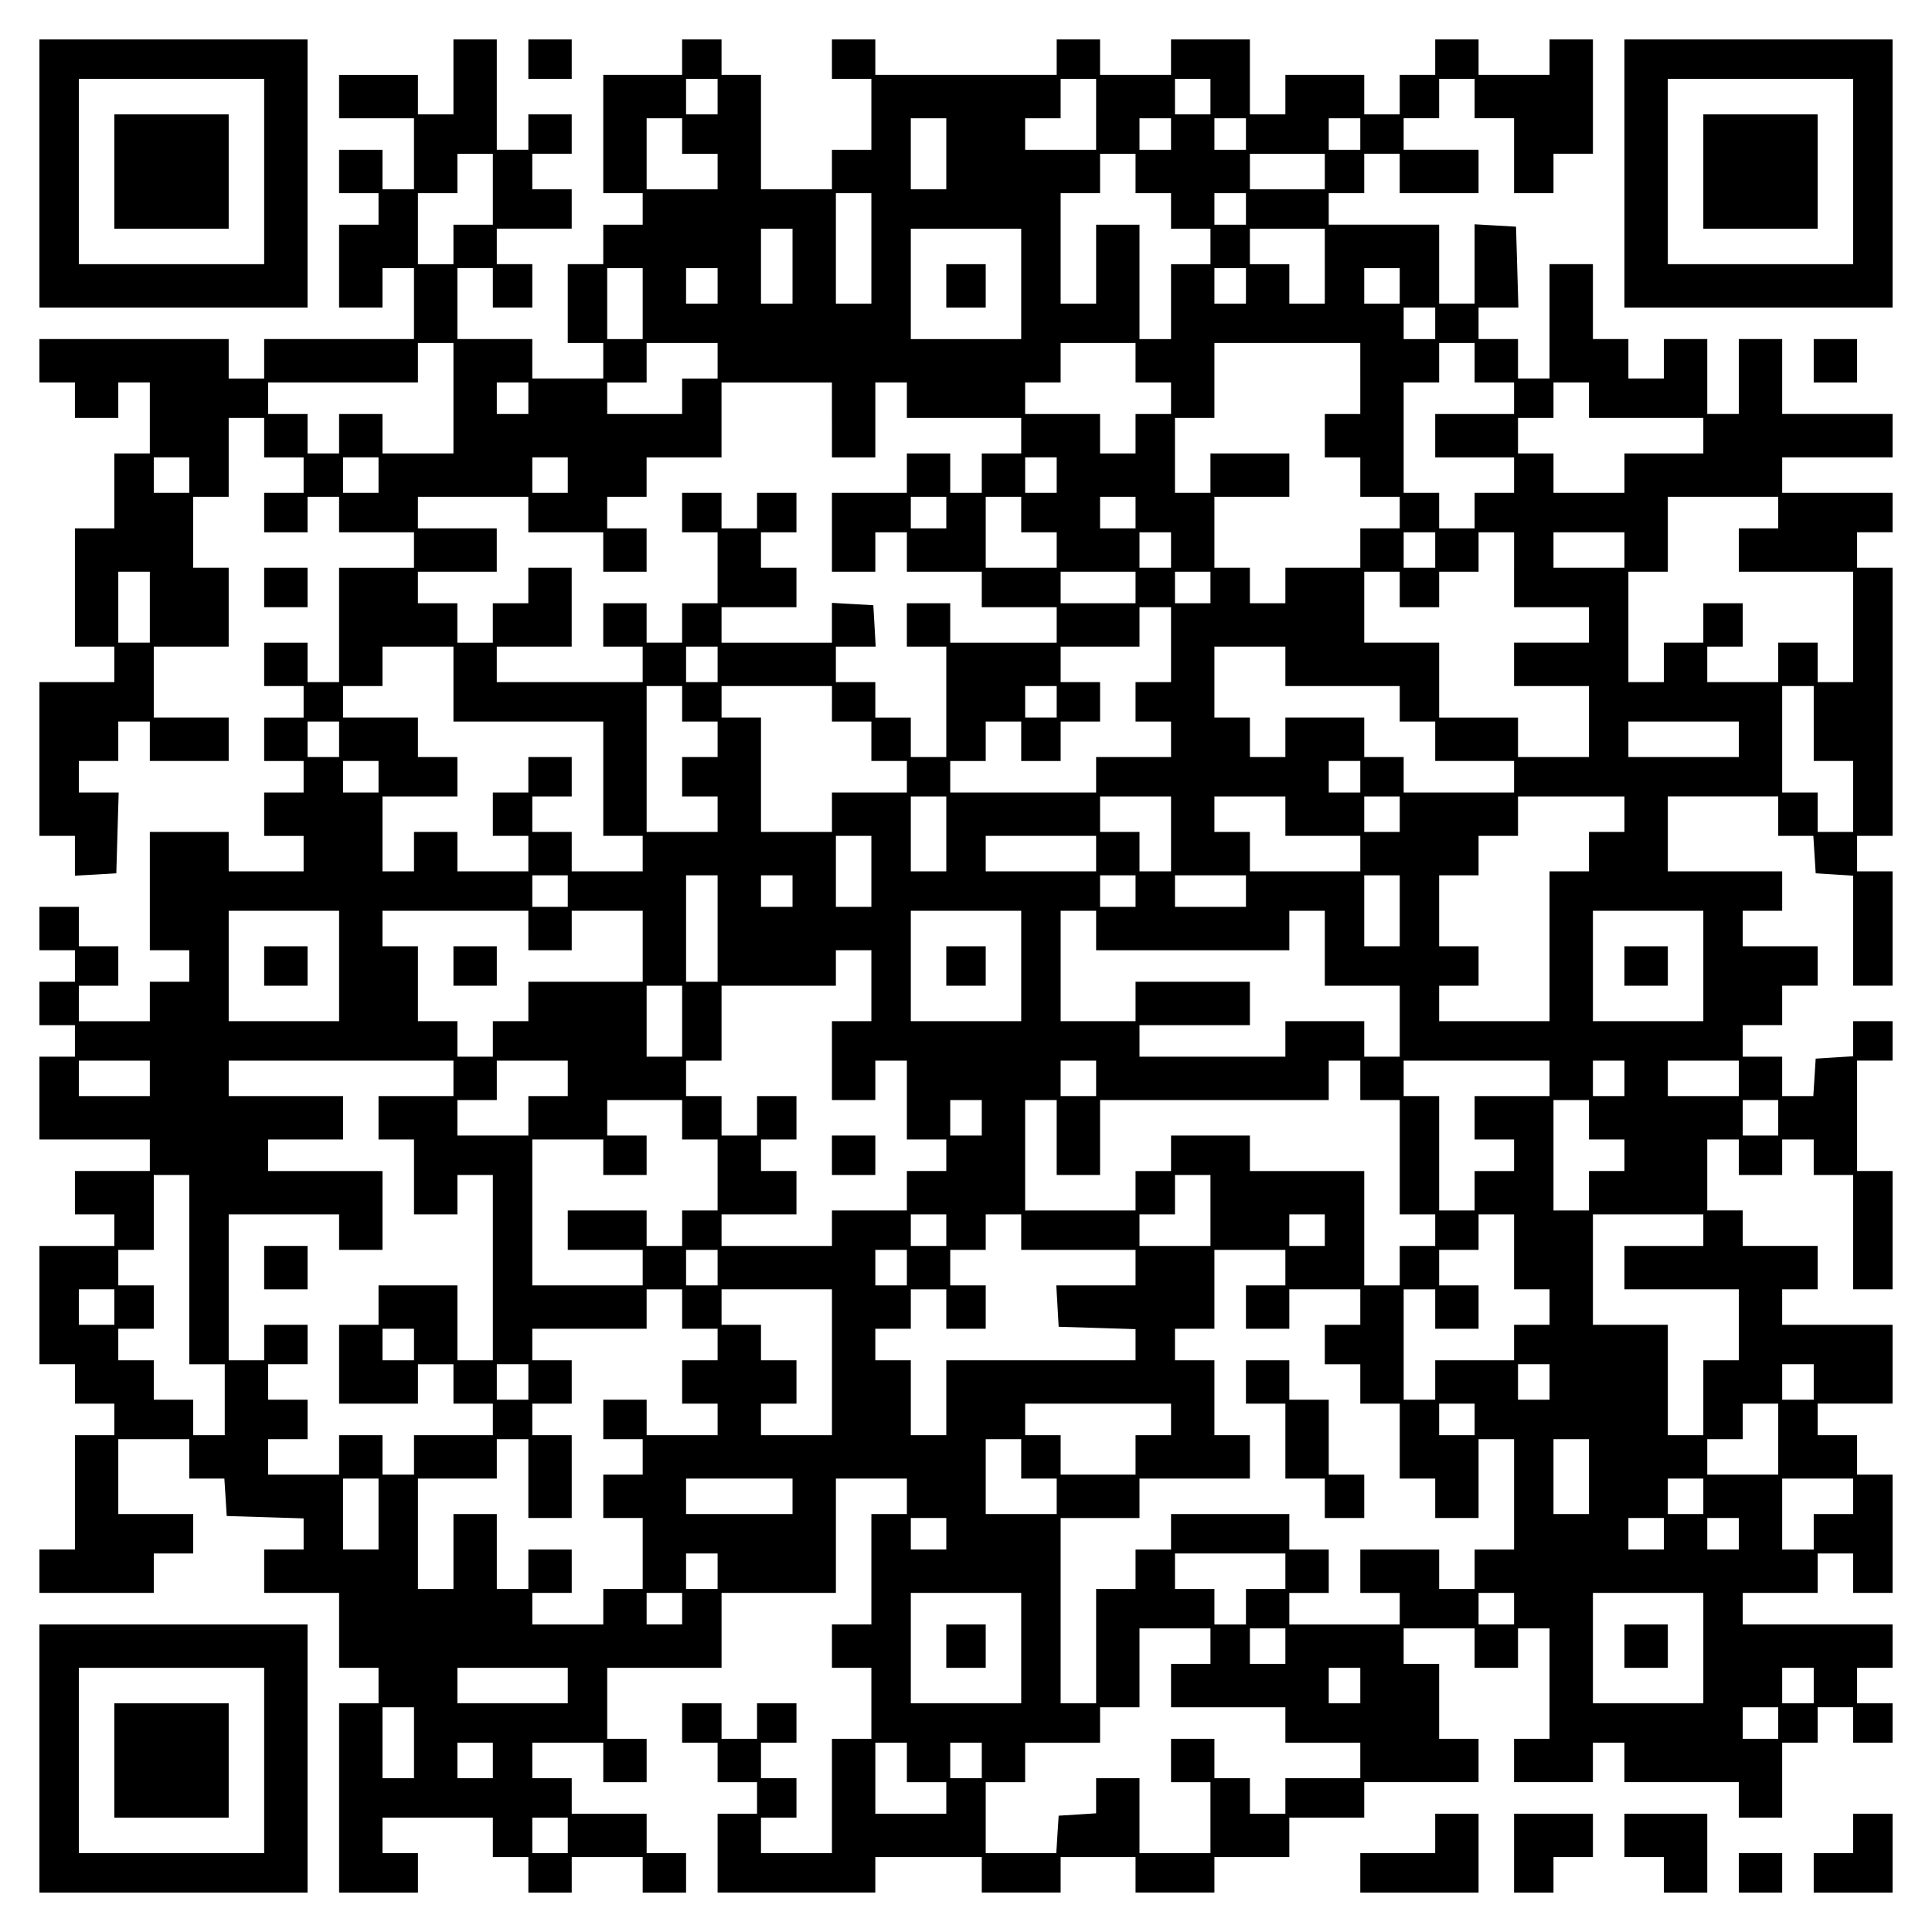<?xml version="1.0" encoding="UTF-8" standalone="yes"?>
<svg version="1.0" xmlns="http://www.w3.org/2000/svg" width="100mm" height="100mm" viewBox="0 0 490 490" preserveAspectRatio="xMidYMid meet">
  <g transform="translate(0,490) scale(0.1,-0.1)" fill="#000000" stroke="none">
    <path d="M100 4460 l0 -340 340 0 340 0 0 340 0 340 -340 0 -340 0 0 -340z
m570 5 l0 -235 -235 0 -235 0 0 235 0 235 235 0 235 0 0 -235z"/>
    <path d="M290 4465 l0 -145 145 0 145 0 0 145 0 145 -145 0 -145 0 0 -145z"/>
    <path d="M1150 4705 l0 -95 -45 0 -45 0 0 50 0 50 -100 0 -100 0 0 -55 0 -55
95 0 95 0 0 -90 0 -90 -40 0 -40 0 0 50 0 50 -55 0 -55 0 0 -55 0 -55 50 0 50
0 0 -40 0 -40 -50 0 -50 0 0 -105 0 -105 55 0 55 0 0 50 0 50 40 0 40 0 0 -90
0 -90 -190 0 -190 0 0 -50 0 -50 -45 0 -45 0 0 50 0 50 -240 0 -240 0 0 -55 0
-55 45 0 45 0 0 -45 0 -45 55 0 55 0 0 45 0 45 40 0 40 0 0 -90 0 -90 -45 0
-45 0 0 -95 0 -95 -50 0 -50 0 0 -150 0 -150 50 0 50 0 0 -45 0 -45 -95 0 -95
0 0 -195 0 -195 45 0 45 0 0 -51 0 -50 53 3 52 3 3 103 3 102 -51 0 -50 0 0
40 0 40 50 0 50 0 0 50 0 50 40 0 40 0 0 -50 0 -50 100 0 100 0 0 55 0 55 -95
0 -95 0 0 90 0 90 95 0 95 0 0 100 0 100 -45 0 -45 0 0 90 0 90 45 0 45 0 0
100 0 100 45 0 45 0 0 -50 0 -50 50 0 50 0 0 -45 0 -45 -50 0 -50 0 0 -50 0
-50 55 0 55 0 0 45 0 45 40 0 40 0 0 -45 0 -45 95 0 95 0 0 -45 0 -45 -95 0
-95 0 0 -145 0 -145 -40 0 -40 0 0 50 0 50 -55 0 -55 0 0 -55 0 -55 50 0 50 0
0 -40 0 -40 -50 0 -50 0 0 -55 0 -55 50 0 50 0 0 -40 0 -40 -50 0 -50 0 0 -55
0 -55 50 0 50 0 0 -45 0 -45 -95 0 -95 0 0 50 0 50 -100 0 -100 0 0 -150 0
-150 50 0 50 0 0 -40 0 -40 -50 0 -50 0 0 -50 0 -50 -90 0 -90 0 0 45 0 45 50
0 50 0 0 50 0 50 -50 0 -50 0 0 50 0 50 -50 0 -50 0 0 -55 0 -55 45 0 45 0 0
-40 0 -40 -45 0 -45 0 0 -55 0 -55 45 0 45 0 0 -40 0 -40 -45 0 -45 0 0 -105
0 -105 140 0 140 0 0 -40 0 -40 -95 0 -95 0 0 -55 0 -55 50 0 50 0 0 -40 0
-40 -95 0 -95 0 0 -150 0 -150 45 0 45 0 0 -50 0 -50 50 0 50 0 0 -40 0 -40
-50 0 -50 0 0 -145 0 -145 -45 0 -45 0 0 -55 0 -55 145 0 145 0 0 50 0 50 50
0 50 0 0 50 0 50 -95 0 -95 0 0 95 0 95 90 0 90 0 0 -50 0 -50 44 0 45 0 3
-47 3 -48 98 -3 97 -3 0 -39 0 -40 -50 0 -50 0 0 -55 0 -55 95 0 95 0 0 -95 0
-95 50 0 50 0 0 -45 0 -45 -50 0 -50 0 0 -240 0 -240 100 0 100 0 0 50 0 50
-45 0 -45 0 0 45 0 45 140 0 140 0 0 -50 0 -50 45 0 45 0 0 -45 0 -45 55 0 55
0 0 45 0 45 90 0 90 0 0 -45 0 -45 55 0 55 0 0 50 0 50 -50 0 -50 0 0 50 0 50
-95 0 -95 0 0 45 0 45 -50 0 -50 0 0 45 0 45 90 0 90 0 0 -50 0 -50 55 0 55 0
0 55 0 55 -50 0 -50 0 0 90 0 90 145 0 145 0 0 95 0 95 145 0 145 0 0 145 0
145 90 0 90 0 0 -45 0 -45 -45 0 -45 0 0 -140 0 -140 -50 0 -50 0 0 -55 0 -55
50 0 50 0 0 -90 0 -90 -50 0 -50 0 0 -145 0 -145 -90 0 -90 0 0 45 0 45 45 0
45 0 0 50 0 50 -45 0 -45 0 0 45 0 45 45 0 45 0 0 50 0 50 -50 0 -50 0 0 -45
0 -45 -45 0 -45 0 0 45 0 45 -50 0 -50 0 0 -50 0 -50 45 0 45 0 0 -50 0 -50
50 0 50 0 0 -40 0 -40 -50 0 -50 0 0 -100 0 -100 200 0 200 0 0 45 0 45 135 0
135 0 0 -45 0 -45 100 0 100 0 0 45 0 45 95 0 95 0 0 -45 0 -45 100 0 100 0 0
45 0 45 95 0 95 0 0 50 0 50 95 0 95 0 0 45 0 45 145 0 145 0 0 55 0 55 -50 0
-50 0 0 95 0 95 -45 0 -45 0 0 45 0 45 90 0 90 0 0 -50 0 -50 55 0 55 0 0 50
0 50 40 0 40 0 0 -140 0 -140 -45 0 -45 0 0 -55 0 -55 100 0 100 0 0 50 0 50
40 0 40 0 0 -50 0 -50 145 0 145 0 0 -45 0 -45 55 0 55 0 0 95 0 95 45 0 45 0
0 45 0 45 45 0 45 0 0 -45 0 -45 50 0 50 0 0 50 0 50 -45 0 -45 0 0 45 0 45
45 0 45 0 0 55 0 55 -190 0 -190 0 0 40 0 40 95 0 95 0 0 50 0 50 45 0 45 0 0
-50 0 -50 50 0 50 0 0 150 0 150 -45 0 -45 0 0 50 0 50 -50 0 -50 0 0 40 0 40
95 0 95 0 0 100 0 100 -140 0 -140 0 0 45 0 45 45 0 45 0 0 55 0 55 -95 0 -95
0 0 45 0 45 -45 0 -45 0 0 90 0 90 40 0 40 0 0 -45 0 -45 55 0 55 0 0 45 0 45
40 0 40 0 0 -45 0 -45 50 0 50 0 0 -145 0 -145 50 0 50 0 0 150 0 150 -45 0
-45 0 0 140 0 140 45 0 45 0 0 50 0 50 -50 0 -50 0 0 -44 0 -45 -47 -3 -48 -3
-3 -48 -3 -47 -40 0 -39 0 0 50 0 50 -50 0 -50 0 0 40 0 40 50 0 50 0 0 50 0
50 45 0 45 0 0 50 0 50 -95 0 -95 0 0 45 0 45 50 0 50 0 0 50 0 50 -145 0
-145 0 0 95 0 95 140 0 140 0 0 -50 0 -50 44 0 45 0 3 -47 3 -48 48 -3 47 -3
0 -140 0 -139 50 0 50 0 0 145 0 145 -45 0 -45 0 0 45 0 45 45 0 45 0 0 340 0
340 -45 0 -45 0 0 45 0 45 45 0 45 0 0 50 0 50 -140 0 -140 0 0 45 0 45 140 0
140 0 0 55 0 55 -140 0 -140 0 0 95 0 95 -55 0 -55 0 0 -95 0 -95 -40 0 -40 0
0 95 0 95 -55 0 -55 0 0 -50 0 -50 -45 0 -45 0 0 50 0 50 -45 0 -45 0 0 95 0
95 -55 0 -55 0 0 -145 0 -145 -40 0 -40 0 0 50 0 50 -50 0 -50 0 0 40 0 40 50
0 51 0 -3 103 -3 102 -52 3 -53 3 0 -100 0 -101 -45 0 -45 0 0 100 0 100 -140
0 -140 0 0 40 0 40 45 0 45 0 0 50 0 50 45 0 45 0 0 -50 0 -50 100 0 100 0 0
55 0 55 -95 0 -95 0 0 40 0 40 45 0 45 0 0 50 0 50 45 0 45 0 0 -50 0 -50 50
0 50 0 0 -95 0 -95 50 0 50 0 0 50 0 50 50 0 50 0 0 145 0 145 -55 0 -55 0 0
-45 0 -45 -90 0 -90 0 0 45 0 45 -55 0 -55 0 0 -45 0 -45 -45 0 -45 0 0 -50 0
-50 -45 0 -45 0 0 50 0 50 -100 0 -100 0 0 -50 0 -50 -45 0 -45 0 0 95 0 95
-100 0 -100 0 0 -45 0 -45 -90 0 -90 0 0 45 0 45 -55 0 -55 0 0 -45 0 -45
-230 0 -230 0 0 45 0 45 -55 0 -55 0 0 -50 0 -50 50 0 50 0 0 -90 0 -90 -50 0
-50 0 0 -50 0 -50 -90 0 -90 0 0 145 0 145 -50 0 -50 0 0 45 0 45 -50 0 -50 0
0 -45 0 -45 -100 0 -100 0 0 -150 0 -150 50 0 50 0 0 -40 0 -40 -50 0 -50 0 0
-50 0 -50 -45 0 -45 0 0 -100 0 -100 45 0 45 0 0 -45 0 -45 -90 0 -90 0 0 50
0 50 -95 0 -95 0 0 90 0 90 45 0 45 0 0 -50 0 -50 50 0 50 0 0 55 0 55 -45 0
-45 0 0 45 0 45 95 0 95 0 0 50 0 50 -50 0 -50 0 0 45 0 45 50 0 50 0 0 50 0
50 -55 0 -55 0 0 -45 0 -45 -40 0 -40 0 0 140 0 140 -55 0 -55 0 0 -95z m670
-50 l0 -45 -40 0 -40 0 0 45 0 45 40 0 40 0 0 -45z m960 -45 l0 -90 -90 0 -90
0 0 40 0 40 45 0 45 0 0 50 0 50 45 0 45 0 0 -90z m290 45 l0 -45 -45 0 -45 0
0 45 0 45 45 0 45 0 0 -45z m-1340 -100 l0 -45 45 0 45 0 0 -45 0 -45 -90 0
-90 0 0 90 0 90 45 0 45 0 0 -45z m670 -45 l0 -90 -45 0 -45 0 0 90 0 90 45 0
45 0 0 -90z m570 50 l0 -40 -40 0 -40 0 0 40 0 40 40 0 40 0 0 -40z m190 0 l0
-40 -40 0 -40 0 0 40 0 40 40 0 40 0 0 -40z m290 0 l0 -40 -40 0 -40 0 0 40 0
40 40 0 40 0 0 -40z m-2200 -140 l0 -90 -50 0 -50 0 0 -50 0 -50 -45 0 -45 0
0 90 0 90 50 0 50 0 0 50 0 50 45 0 45 0 0 -90z m1630 40 l0 -50 45 0 45 0 0
-45 0 -45 50 0 50 0 0 -45 0 -45 -50 0 -50 0 0 -95 0 -95 -40 0 -40 0 0 145 0
145 -55 0 -55 0 0 -100 0 -100 -45 0 -45 0 0 140 0 140 50 0 50 0 0 50 0 50
45 0 45 0 0 -50z m480 5 l0 -45 -95 0 -95 0 0 45 0 45 95 0 95 0 0 -45z
m-1150 -195 l0 -140 -45 0 -45 0 0 140 0 140 45 0 45 0 0 -140z m950 100 l0
-40 -40 0 -40 0 0 40 0 40 40 0 40 0 0 -40z m-1150 -145 l0 -95 -40 0 -40 0 0
95 0 95 40 0 40 0 0 -95z m580 -45 l0 -140 -140 0 -140 0 0 140 0 140 140 0
140 0 0 -140z m770 45 l0 -95 -45 0 -45 0 0 50 0 50 -50 0 -50 0 0 45 0 45 95
0 95 0 0 -95z m-1730 -95 l0 -90 -45 0 -45 0 0 90 0 90 45 0 45 0 0 -90z m190
45 l0 -45 -40 0 -40 0 0 45 0 45 40 0 40 0 0 -45z m1340 0 l0 -45 -40 0 -40 0
0 45 0 45 40 0 40 0 0 -45z m390 0 l0 -45 -45 0 -45 0 0 45 0 45 45 0 45 0 0
-45z m90 -95 l0 -40 -40 0 -40 0 0 40 0 40 40 0 40 0 0 -40z m-2490 -190 l0
-140 -90 0 -90 0 0 50 0 50 -55 0 -55 0 0 -50 0 -50 -40 0 -40 0 0 50 0 50
-50 0 -50 0 0 40 0 40 190 0 190 0 0 50 0 50 45 0 45 0 0 -140z m670 95 l0
-45 -45 0 -45 0 0 -45 0 -45 -95 0 -95 0 0 40 0 40 50 0 50 0 0 50 0 50 90 0
90 0 0 -45z m1060 -5 l0 -50 45 0 45 0 0 -40 0 -40 -45 0 -45 0 0 -50 0 -50
-45 0 -45 0 0 50 0 50 -95 0 -95 0 0 40 0 40 45 0 45 0 0 50 0 50 95 0 95 0 0
-50z m570 -40 l0 -90 -45 0 -45 0 0 -55 0 -55 45 0 45 0 0 -50 0 -50 50 0 50
0 0 -40 0 -40 -50 0 -50 0 0 -50 0 -50 -95 0 -95 0 0 -45 0 -45 -45 0 -45 0 0
45 0 45 -45 0 -45 0 0 90 0 90 95 0 95 0 0 55 0 55 -100 0 -100 0 0 -50 0 -50
-45 0 -45 0 0 95 0 95 50 0 50 0 0 95 0 95 185 0 185 0 0 -90z m290 40 l0 -50
50 0 50 0 0 -40 0 -40 -100 0 -100 0 0 -55 0 -55 100 0 100 0 0 -45 0 -45 -50
0 -50 0 0 -45 0 -45 -45 0 -45 0 0 45 0 45 -45 0 -45 0 0 140 0 140 45 0 45 0
0 50 0 50 45 0 45 0 0 -50z m-2400 -90 l0 -40 -40 0 -40 0 0 40 0 40 40 0 40
0 0 -40z m770 -55 l0 -95 55 0 55 0 0 95 0 95 40 0 40 0 0 -45 0 -45 145 0
145 0 0 -45 0 -45 -50 0 -50 0 0 -50 0 -50 -40 0 -40 0 0 50 0 50 -55 0 -55 0
0 -50 0 -50 -95 0 -95 0 0 -100 0 -100 55 0 55 0 0 50 0 50 40 0 40 0 0 -50 0
-50 95 0 95 0 0 -45 0 -45 95 0 95 0 0 -45 0 -45 -135 0 -135 0 0 50 0 50 -55
0 -55 0 0 -55 0 -55 50 0 50 0 0 -140 0 -140 -45 0 -45 0 0 50 0 50 -45 0 -45
0 0 45 0 45 -50 0 -50 0 0 45 0 45 51 0 50 0 -3 53 -3 52 -52 3 -53 3 0 -50 0
-51 -140 0 -140 0 0 45 0 45 95 0 95 0 0 50 0 50 -45 0 -45 0 0 45 0 45 45 0
45 0 0 50 0 50 -50 0 -50 0 0 -45 0 -45 -45 0 -45 0 0 45 0 45 -50 0 -50 0 0
-50 0 -50 45 0 45 0 0 -90 0 -90 -45 0 -45 0 0 -50 0 -50 -45 0 -45 0 0 50 0
50 -55 0 -55 0 0 -55 0 -55 50 0 50 0 0 -45 0 -45 -185 0 -185 0 0 45 0 45 95
0 95 0 0 100 0 100 -55 0 -55 0 0 -45 0 -45 -45 0 -45 0 0 -50 0 -50 -45 0
-45 0 0 50 0 50 -50 0 -50 0 0 40 0 40 100 0 100 0 0 55 0 55 -100 0 -100 0 0
40 0 40 140 0 140 0 0 -45 0 -45 95 0 95 0 0 -50 0 -50 55 0 55 0 0 55 0 55
-50 0 -50 0 0 40 0 40 50 0 50 0 0 50 0 50 95 0 95 0 0 95 0 95 140 0 140 0 0
-95z m1920 50 l0 -45 145 0 145 0 0 -45 0 -45 -100 0 -100 0 0 -50 0 -50 -90
0 -90 0 0 50 0 50 -45 0 -45 0 0 45 0 45 45 0 45 0 0 45 0 45 45 0 45 0 0 -45z
m-3550 -190 l0 -45 -45 0 -45 0 0 45 0 45 45 0 45 0 0 -45z m480 0 l0 -45 -45
0 -45 0 0 45 0 45 45 0 45 0 0 -45z m480 0 l0 -45 -45 0 -45 0 0 45 0 45 45 0
45 0 0 -45z m1240 0 l0 -45 -40 0 -40 0 0 45 0 45 40 0 40 0 0 -45z m-280 -95
l0 -40 -45 0 -45 0 0 40 0 40 45 0 45 0 0 -40z m190 -5 l0 -45 45 0 45 0 0
-45 0 -45 -90 0 -90 0 0 90 0 90 45 0 45 0 0 -45z m290 5 l0 -40 -45 0 -45 0
0 40 0 40 45 0 45 0 0 -40z m1630 0 l0 -40 -50 0 -50 0 0 -55 0 -55 145 0 145
0 0 -140 0 -140 -45 0 -45 0 0 50 0 50 -50 0 -50 0 0 -50 0 -50 -90 0 -90 0 0
45 0 45 45 0 45 0 0 55 0 55 -50 0 -50 0 0 -50 0 -50 -50 0 -50 0 0 -50 0 -50
-45 0 -45 0 0 140 0 140 50 0 50 0 0 95 0 95 140 0 140 0 0 -40z m-1540 -95
l0 -45 -40 0 -40 0 0 45 0 45 40 0 40 0 0 -45z m670 0 l0 -45 -40 0 -40 0 0
45 0 45 40 0 40 0 0 -45z m200 -50 l0 -95 95 0 95 0 0 -45 0 -45 -95 0 -95 0
0 -55 0 -55 95 0 95 0 0 -90 0 -90 -90 0 -90 0 0 50 0 50 -100 0 -100 0 0 95
0 95 -95 0 -95 0 0 90 0 90 45 0 45 0 0 -45 0 -45 50 0 50 0 0 45 0 45 50 0
50 0 0 50 0 50 45 0 45 0 0 -95z m280 50 l0 -45 -90 0 -90 0 0 45 0 45 90 0
90 0 0 -45z m-3740 -145 l0 -90 -40 0 -40 0 0 90 0 90 40 0 40 0 0 -90z m2500
50 l0 -40 -95 0 -95 0 0 40 0 40 95 0 95 0 0 -40z m190 0 l0 -40 -45 0 -45 0
0 40 0 40 45 0 45 0 0 -40z m-100 -145 l0 -95 -45 0 -45 0 0 -50 0 -50 45 0
45 0 0 -45 0 -45 -95 0 -95 0 0 -45 0 -45 -185 0 -185 0 0 40 0 40 45 0 45 0
0 50 0 50 45 0 45 0 0 -50 0 -50 50 0 50 0 0 50 0 50 50 0 50 0 0 50 0 50 -50
0 -50 0 0 45 0 45 100 0 100 0 0 50 0 50 40 0 40 0 0 -95z m-1820 -100 l0 -95
190 0 190 0 0 -145 0 -145 50 0 50 0 0 -45 0 -45 -90 0 -90 0 0 50 0 50 -50 0
-50 0 0 45 0 45 50 0 50 0 0 50 0 50 -55 0 -55 0 0 -45 0 -45 -45 0 -45 0 0
-55 0 -55 45 0 45 0 0 -45 0 -45 -90 0 -90 0 0 50 0 50 -55 0 -55 0 0 -50 0
-50 -40 0 -40 0 0 95 0 95 95 0 95 0 0 50 0 50 -50 0 -50 0 0 50 0 50 -95 0
-95 0 0 40 0 40 50 0 50 0 0 50 0 50 90 0 90 0 0 -95z m670 50 l0 -45 -40 0
-40 0 0 45 0 45 40 0 40 0 0 -45z m1440 -5 l0 -50 145 0 145 0 0 -45 0 -45 45
0 45 0 0 -50 0 -50 100 0 100 0 0 -40 0 -40 -140 0 -140 0 0 45 0 45 -50 0
-50 0 0 50 0 50 -100 0 -100 0 0 -50 0 -50 -45 0 -45 0 0 50 0 50 -45 0 -45 0
0 90 0 90 90 0 90 0 0 -50z m-1530 -95 l0 -45 45 0 45 0 0 -45 0 -45 -45 0
-45 0 0 -50 0 -50 45 0 45 0 0 -45 0 -45 -90 0 -90 0 0 185 0 185 45 0 45 0 0
-45z m380 0 l0 -45 50 0 50 0 0 -50 0 -50 45 0 45 0 0 -40 0 -40 -95 0 -95 0
0 -50 0 -50 -90 0 -90 0 0 145 0 145 -50 0 -50 0 0 40 0 40 140 0 140 0 0 -45z
m570 5 l0 -40 -40 0 -40 0 0 40 0 40 40 0 40 0 0 -40z m1920 -55 l0 -95 50 0
50 0 0 -90 0 -90 -45 0 -45 0 0 50 0 50 -45 0 -45 0 0 135 0 135 40 0 40 0 0
-95z m-3740 -40 l0 -45 -40 0 -40 0 0 45 0 45 40 0 40 0 0 -45z m3550 0 l0
-45 -140 0 -140 0 0 45 0 45 140 0 140 0 0 -45z m-3450 -95 l0 -40 -45 0 -45
0 0 40 0 40 45 0 45 0 0 -40z m2490 0 l0 -40 -40 0 -40 0 0 40 0 40 40 0 40 0
0 -40z m-1050 -145 l0 -95 -45 0 -45 0 0 95 0 95 45 0 45 0 0 -95z m570 0 l0
-95 -40 0 -40 0 0 50 0 50 -50 0 -50 0 0 45 0 45 90 0 90 0 0 -95z m290 45 l0
-50 95 0 95 0 0 -45 0 -45 -140 0 -140 0 0 50 0 50 -45 0 -45 0 0 45 0 45 90
0 90 0 0 -50z m290 5 l0 -45 -45 0 -45 0 0 45 0 45 45 0 45 0 0 -45z m570 0
l0 -45 -45 0 -45 0 0 -50 0 -50 -50 0 -50 0 0 -190 0 -190 -140 0 -140 0 0 45
0 45 50 0 50 0 0 50 0 50 -50 0 -50 0 0 90 0 90 50 0 50 0 0 50 0 50 50 0 50
0 0 50 0 50 135 0 135 0 0 -45z m-1910 -145 l0 -90 -45 0 -45 0 0 90 0 90 45
0 45 0 0 -90z m570 45 l0 -45 -140 0 -140 0 0 45 0 45 140 0 140 0 0 -45z
m-1340 -95 l0 -40 -45 0 -45 0 0 40 0 40 45 0 45 0 0 -40z m380 -95 l0 -135
-40 0 -40 0 0 135 0 135 40 0 40 0 0 -135z m190 95 l0 -40 -40 0 -40 0 0 40 0
40 40 0 40 0 0 -40z m870 0 l0 -40 -45 0 -45 0 0 40 0 40 45 0 45 0 0 -40z
m280 0 l0 -40 -90 0 -90 0 0 40 0 40 90 0 90 0 0 -40z m390 -50 l0 -90 -45 0
-45 0 0 90 0 90 45 0 45 0 0 -90z m-2690 -140 l0 -140 -140 0 -140 0 0 140 0
140 140 0 140 0 0 -140z m480 90 l0 -50 55 0 55 0 0 50 0 50 90 0 90 0 0 -90
0 -90 -145 0 -145 0 0 -50 0 -50 -45 0 -45 0 0 -45 0 -45 -45 0 -45 0 0 45 0
45 -50 0 -50 0 0 95 0 95 -45 0 -45 0 0 45 0 45 185 0 185 0 0 -50z m1250 -90
l0 -140 -140 0 -140 0 0 140 0 140 140 0 140 0 0 -140z m190 90 l0 -50 245 0
245 0 0 50 0 50 45 0 45 0 0 -95 0 -95 95 0 95 0 0 -90 0 -90 -45 0 -45 0 0
45 0 45 -100 0 -100 0 0 -45 0 -45 -185 0 -185 0 0 40 0 40 140 0 140 0 0 55
0 55 -145 0 -145 0 0 -50 0 -50 -95 0 -95 0 0 140 0 140 45 0 45 0 0 -50z
m1540 -90 l0 -140 -140 0 -140 0 0 140 0 140 140 0 140 0 0 -140z m-2110 -50
l0 -90 -50 0 -50 0 0 -100 0 -100 55 0 55 0 0 50 0 50 40 0 40 0 0 -100 0
-100 50 0 50 0 0 -40 0 -40 -50 0 -50 0 0 -50 0 -50 -95 0 -95 0 0 -45 0 -45
-140 0 -140 0 0 40 0 40 95 0 95 0 0 55 0 55 -45 0 -45 0 0 40 0 40 45 0 45 0
0 55 0 55 -50 0 -50 0 0 -50 0 -50 -45 0 -45 0 0 50 0 50 -45 0 -45 0 0 45 0
45 45 0 45 0 0 95 0 95 145 0 145 0 0 45 0 45 45 0 45 0 0 -90z m-480 -90 l0
-90 -45 0 -45 0 0 90 0 90 45 0 45 0 0 -90z m-1350 -145 l0 -45 -90 0 -90 0 0
45 0 45 90 0 90 0 0 -45z m770 0 l0 -45 -95 0 -95 0 0 -55 0 -55 45 0 45 0 0
-95 0 -95 55 0 55 0 0 50 0 50 45 0 45 0 0 -235 0 -235 -45 0 -45 0 0 95 0 95
-100 0 -100 0 0 -50 0 -50 -50 0 -50 0 0 -100 0 -100 100 0 100 0 0 50 0 50
45 0 45 0 0 -50 0 -50 50 0 50 0 0 -40 0 -40 -100 0 -100 0 0 -50 0 -50 -40 0
-40 0 0 50 0 50 -55 0 -55 0 0 -50 0 -50 -90 0 -90 0 0 45 0 45 50 0 50 0 0
50 0 50 -50 0 -50 0 0 45 0 45 50 0 50 0 0 50 0 50 -55 0 -55 0 0 -45 0 -45
-45 0 -45 0 0 185 0 185 140 0 140 0 0 -45 0 -45 55 0 55 0 0 100 0 100 -145
0 -145 0 0 40 0 40 95 0 95 0 0 55 0 55 -145 0 -145 0 0 45 0 45 285 0 285 0
0 -45z m290 0 l0 -45 -50 0 -50 0 0 -50 0 -50 -90 0 -90 0 0 45 0 45 50 0 50
0 0 50 0 50 90 0 90 0 0 -45z m1340 0 l0 -45 -45 0 -45 0 0 45 0 45 45 0 45 0
0 -45z m670 -5 l0 -50 50 0 50 0 0 -145 0 -145 45 0 45 0 0 -40 0 -40 -45 0
-45 0 0 -50 0 -50 -45 0 -45 0 0 145 0 145 -145 0 -145 0 0 45 0 45 -100 0
-100 0 0 -45 0 -45 -45 0 -45 0 0 -50 0 -50 -140 0 -140 0 0 140 0 140 40 0
40 0 0 -95 0 -95 55 0 55 0 0 95 0 95 290 0 290 0 0 50 0 50 40 0 40 0 0 -50z
m480 5 l0 -45 -95 0 -95 0 0 -55 0 -55 50 0 50 0 0 -40 0 -40 -50 0 -50 0 0
-50 0 -50 -45 0 -45 0 0 145 0 145 -45 0 -45 0 0 45 0 45 185 0 185 0 0 -45z
m190 0 l0 -45 -40 0 -40 0 0 45 0 45 40 0 40 0 0 -45z m290 0 l0 -45 -90 0
-90 0 0 45 0 45 90 0 90 0 0 -45z m-2680 -105 l0 -50 45 0 45 0 0 -90 0 -90
-45 0 -45 0 0 -45 0 -45 -45 0 -45 0 0 45 0 45 -100 0 -100 0 0 -50 0 -50 95
0 95 0 0 -45 0 -45 -140 0 -140 0 0 185 0 185 90 0 90 0 0 -45 0 -45 55 0 55
0 0 50 0 50 -50 0 -50 0 0 45 0 45 95 0 95 0 0 -50z m760 5 l0 -45 -40 0 -40
0 0 45 0 45 40 0 40 0 0 -45z m1540 -5 l0 -50 45 0 45 0 0 -40 0 -40 -45 0
-45 0 0 -50 0 -50 -45 0 -45 0 0 140 0 140 45 0 45 0 0 -50z m480 5 l0 -45
-45 0 -45 0 0 45 0 45 45 0 45 0 0 -45z m-4030 -385 l0 -240 45 0 45 0 0 -90
0 -90 -40 0 -40 0 0 45 0 45 -50 0 -50 0 0 50 0 50 -45 0 -45 0 0 40 0 40 45
0 45 0 0 55 0 55 -45 0 -45 0 0 45 0 45 45 0 45 0 0 95 0 95 45 0 45 0 0 -240z
m2590 150 l0 -90 -90 0 -90 0 0 40 0 40 45 0 45 0 0 50 0 50 45 0 45 0 0 -90z
m-670 -50 l0 -40 -45 0 -45 0 0 40 0 40 45 0 45 0 0 -40z m190 -5 l0 -45 145
0 145 0 0 -45 0 -45 -101 0 -100 0 3 -52 3 -53 98 -3 97 -3 0 -39 0 -40 -240
0 -240 0 0 -95 0 -95 -45 0 -45 0 0 95 0 95 -45 0 -45 0 0 40 0 40 45 0 45 0
0 50 0 50 45 0 45 0 0 -50 0 -50 50 0 50 0 0 55 0 55 -45 0 -45 0 0 45 0 45
45 0 45 0 0 45 0 45 45 0 45 0 0 -45z m770 5 l0 -40 -45 0 -45 0 0 40 0 40 45
0 45 0 0 -40z m480 -55 l0 -95 45 0 45 0 0 -45 0 -45 -45 0 -45 0 0 -45 0 -45
-100 0 -100 0 0 -50 0 -50 -40 0 -40 0 0 140 0 140 40 0 40 0 0 -50 0 -50 55
0 55 0 0 55 0 55 -50 0 -50 0 0 45 0 45 50 0 50 0 0 45 0 45 45 0 45 0 0 -95z
m480 55 l0 -40 -100 0 -100 0 0 -55 0 -55 145 0 145 0 0 -90 0 -90 -45 0 -45
0 0 -95 0 -95 -45 0 -45 0 0 140 0 140 -95 0 -95 0 0 140 0 140 140 0 140 0 0
-40z m-2500 -95 l0 -45 -40 0 -40 0 0 45 0 45 40 0 40 0 0 -45z m480 0 l0 -45
-40 0 -40 0 0 45 0 45 40 0 40 0 0 -45z m960 0 l0 -45 -50 0 -50 0 0 -55 0
-55 55 0 55 0 0 50 0 50 90 0 90 0 0 -45 0 -45 -45 0 -45 0 0 -50 0 -50 45 0
45 0 0 -50 0 -50 50 0 50 0 0 -95 0 -95 45 0 45 0 0 -50 0 -50 55 0 55 0 0
100 0 100 45 0 45 0 0 -140 0 -140 -50 0 -50 0 0 -50 0 -50 -45 0 -45 0 0 50
0 50 -100 0 -100 0 0 -55 0 -55 50 0 50 0 0 -40 0 -40 -140 0 -140 0 0 40 0
40 50 0 50 0 0 55 0 55 -50 0 -50 0 0 45 0 45 -150 0 -150 0 0 -45 0 -45 -45
0 -45 0 0 -50 0 -50 -50 0 -50 0 0 -145 0 -145 -45 0 -45 0 0 235 0 235 100 0
100 0 0 50 0 50 140 0 140 0 0 55 0 55 -45 0 -45 0 0 95 0 95 -50 0 -50 0 0
40 0 40 50 0 50 0 0 100 0 100 90 0 90 0 0 -45z m-2970 -100 l0 -45 -45 0 -45
0 0 45 0 45 45 0 45 0 0 -45z m1440 -5 l0 -50 45 0 45 0 0 -40 0 -40 -45 0
-45 0 0 -55 0 -55 45 0 45 0 0 -40 0 -40 -90 0 -90 0 0 45 0 45 -55 0 -55 0 0
-50 0 -50 50 0 50 0 0 -45 0 -45 -50 0 -50 0 0 -55 0 -55 50 0 50 0 0 -90 0
-90 -50 0 -50 0 0 -45 0 -45 -90 0 -90 0 0 40 0 40 50 0 50 0 0 55 0 55 -55 0
-55 0 0 -50 0 -50 -40 0 -40 0 0 95 0 95 -55 0 -55 0 0 -95 0 -95 -45 0 -45 0
0 140 0 140 100 0 100 0 0 50 0 50 40 0 40 0 0 -100 0 -100 55 0 55 0 0 105 0
105 -50 0 -50 0 0 40 0 40 50 0 50 0 0 55 0 55 -50 0 -50 0 0 40 0 40 145 0
145 0 0 50 0 50 45 0 45 0 0 -50z m380 -135 l0 -185 -90 0 -90 0 0 40 0 40 45
0 45 0 0 55 0 55 -45 0 -45 0 0 45 0 45 -50 0 -50 0 0 45 0 45 140 0 140 0 0
-185z m-1060 45 l0 -40 -40 0 -40 0 0 40 0 40 40 0 40 0 0 -40z m290 -95 l0
-45 -40 0 -40 0 0 45 0 45 40 0 40 0 0 -45z m2590 0 l0 -45 -40 0 -40 0 0 45
0 45 40 0 40 0 0 -45z m670 0 l0 -45 -40 0 -40 0 0 45 0 45 40 0 40 0 0 -45z
m-1630 -95 l0 -40 -45 0 -45 0 0 -50 0 -50 -95 0 -95 0 0 50 0 50 -45 0 -45 0
0 40 0 40 185 0 185 0 0 -40z m770 0 l0 -40 -45 0 -45 0 0 40 0 40 45 0 45 0
0 -40z m770 -50 l0 -90 -90 0 -90 0 0 45 0 45 45 0 45 0 0 45 0 45 45 0 45 0
0 -90z m-1920 -50 l0 -50 45 0 45 0 0 -45 0 -45 -90 0 -90 0 0 95 0 95 45 0
45 0 0 -50z m1440 -45 l0 -95 -45 0 -45 0 0 95 0 95 45 0 45 0 0 -95z m-3070
-95 l0 -90 -45 0 -45 0 0 90 0 90 45 0 45 0 0 -90z m1050 45 l0 -45 -135 0
-135 0 0 45 0 45 135 0 135 0 0 -45z m2310 0 l0 -45 -45 0 -45 0 0 45 0 45 45
0 45 0 0 -45z m380 0 l0 -45 -50 0 -50 0 0 -45 0 -45 -40 0 -40 0 0 90 0 90
90 0 90 0 0 -45z m-2300 -95 l0 -40 -45 0 -45 0 0 40 0 40 45 0 45 0 0 -40z
m1820 0 l0 -40 -45 0 -45 0 0 40 0 40 45 0 45 0 0 -40z m190 0 l0 -40 -40 0
-40 0 0 40 0 40 40 0 40 0 0 -40z m-2590 -95 l0 -45 -40 0 -40 0 0 45 0 45 40
0 40 0 0 -45z m1440 0 l0 -45 -50 0 -50 0 0 -45 0 -45 -40 0 -40 0 0 45 0 45
-50 0 -50 0 0 45 0 45 140 0 140 0 0 -45z m-1530 -95 l0 -40 -45 0 -45 0 0 40
0 40 45 0 45 0 0 -40z m860 -100 l0 -140 -140 0 -140 0 0 140 0 140 140 0 140
0 0 -140z m1250 100 l0 -40 -45 0 -45 0 0 40 0 40 45 0 45 0 0 -40z m480 -100
l0 -140 -140 0 -140 0 0 140 0 140 140 0 140 0 0 -140z m-1250 5 l0 -45 -50 0
-50 0 0 -55 0 -55 145 0 145 0 0 -45 0 -45 95 0 95 0 0 -45 0 -45 -95 0 -95 0
0 -45 0 -45 -45 0 -45 0 0 45 0 45 -45 0 -45 0 0 50 0 50 -55 0 -55 0 0 -55 0
-55 50 0 50 0 0 -90 0 -90 -90 0 -90 0 0 95 0 95 -55 0 -55 0 0 -44 0 -45 -47
-3 -48 -3 -3 -47 -3 -48 -90 0 -89 0 0 90 0 90 50 0 50 0 0 50 0 50 95 0 95 0
0 45 0 45 50 0 50 0 0 100 0 100 90 0 90 0 0 -45z m190 0 l0 -45 -45 0 -45 0
0 45 0 45 45 0 45 0 0 -45z m-1820 -100 l0 -45 -140 0 -140 0 0 45 0 45 140 0
140 0 0 -45z m2010 0 l0 -45 -40 0 -40 0 0 45 0 45 40 0 40 0 0 -45z m1150 0
l0 -45 -40 0 -40 0 0 45 0 45 40 0 40 0 0 -45z m-3550 -145 l0 -90 -40 0 -40
0 0 90 0 90 40 0 40 0 0 -90z m3460 50 l0 -40 -45 0 -45 0 0 40 0 40 45 0 45
0 0 -40z m-3260 -95 l0 -45 -45 0 -45 0 0 45 0 45 45 0 45 0 0 -45z m1050 -5
l0 -50 50 0 50 0 0 -40 0 -40 -90 0 -90 0 0 90 0 90 40 0 40 0 0 -50z m190 5
l0 -45 -40 0 -40 0 0 45 0 45 40 0 40 0 0 -45z m-1050 -190 l0 -45 -45 0 -45
0 0 45 0 45 45 0 45 0 0 -45z"/>
    <path d="M2400 4175 l0 -55 50 0 50 0 0 55 0 55 -50 0 -50 0 0 -55z"/>
    <path d="M670 2450 l0 -50 55 0 55 0 0 50 0 50 -55 0 -55 0 0 -50z"/>
    <path d="M1150 2450 l0 -50 55 0 55 0 0 50 0 50 -55 0 -55 0 0 -50z"/>
    <path d="M2400 2450 l0 -50 50 0 50 0 0 50 0 50 -50 0 -50 0 0 -50z"/>
    <path d="M4120 2450 l0 -50 55 0 55 0 0 50 0 50 -55 0 -55 0 0 -50z"/>
    <path d="M2110 1970 l0 -50 55 0 55 0 0 50 0 50 -55 0 -55 0 0 -50z"/>
    <path d="M670 1685 l0 -55 55 0 55 0 0 55 0 55 -55 0 -55 0 0 -55z"/>
    <path d="M3160 1395 l0 -55 50 0 50 0 0 -95 0 -95 50 0 50 0 0 -50 0 -50 50 0
50 0 0 55 0 55 -45 0 -45 0 0 95 0 95 -50 0 -50 0 0 50 0 50 -55 0 -55 0 0
-55z"/>
    <path d="M2400 725 l0 -55 50 0 50 0 0 55 0 55 -50 0 -50 0 0 -55z"/>
    <path d="M4120 725 l0 -55 55 0 55 0 0 55 0 55 -55 0 -55 0 0 -55z"/>
    <path d="M1340 4750 l0 -50 55 0 55 0 0 50 0 50 -55 0 -55 0 0 -50z"/>
    <path d="M4120 4460 l0 -340 340 0 340 0 0 340 0 340 -340 0 -340 0 0 -340z
m580 5 l0 -235 -235 0 -235 0 0 235 0 235 235 0 235 0 0 -235z"/>
    <path d="M4320 4465 l0 -145 145 0 145 0 0 145 0 145 -145 0 -145 0 0 -145z"/>
    <path d="M4600 3985 l0 -55 55 0 55 0 0 55 0 55 -55 0 -55 0 0 -55z"/>
    <path d="M670 3410 l0 -50 55 0 55 0 0 50 0 50 -55 0 -55 0 0 -50z"/>
    <path d="M100 440 l0 -340 340 0 340 0 0 340 0 340 -340 0 -340 0 0 -340z
m570 -5 l0 -235 -235 0 -235 0 0 235 0 235 235 0 235 0 0 -235z"/>
    <path d="M290 435 l0 -145 145 0 145 0 0 145 0 145 -145 0 -145 0 0 -145z"/>
    <path d="M3640 250 l0 -50 -95 0 -95 0 0 -50 0 -50 150 0 150 0 0 100 0 100
-55 0 -55 0 0 -50z"/>
    <path d="M3840 200 l0 -100 50 0 50 0 0 45 0 45 50 0 50 0 0 55 0 55 -100 0
-100 0 0 -100z"/>
    <path d="M4120 245 l0 -55 50 0 50 0 0 -45 0 -45 55 0 55 0 0 100 0 100 -105
0 -105 0 0 -55z"/>
    <path d="M4700 250 l0 -50 -50 0 -50 0 0 -50 0 -50 100 0 100 0 0 100 0 100
-50 0 -50 0 0 -50z"/>
    <path d="M4410 150 l0 -50 55 0 55 0 0 50 0 50 -55 0 -55 0 0 -50z"/>
  </g>
</svg>